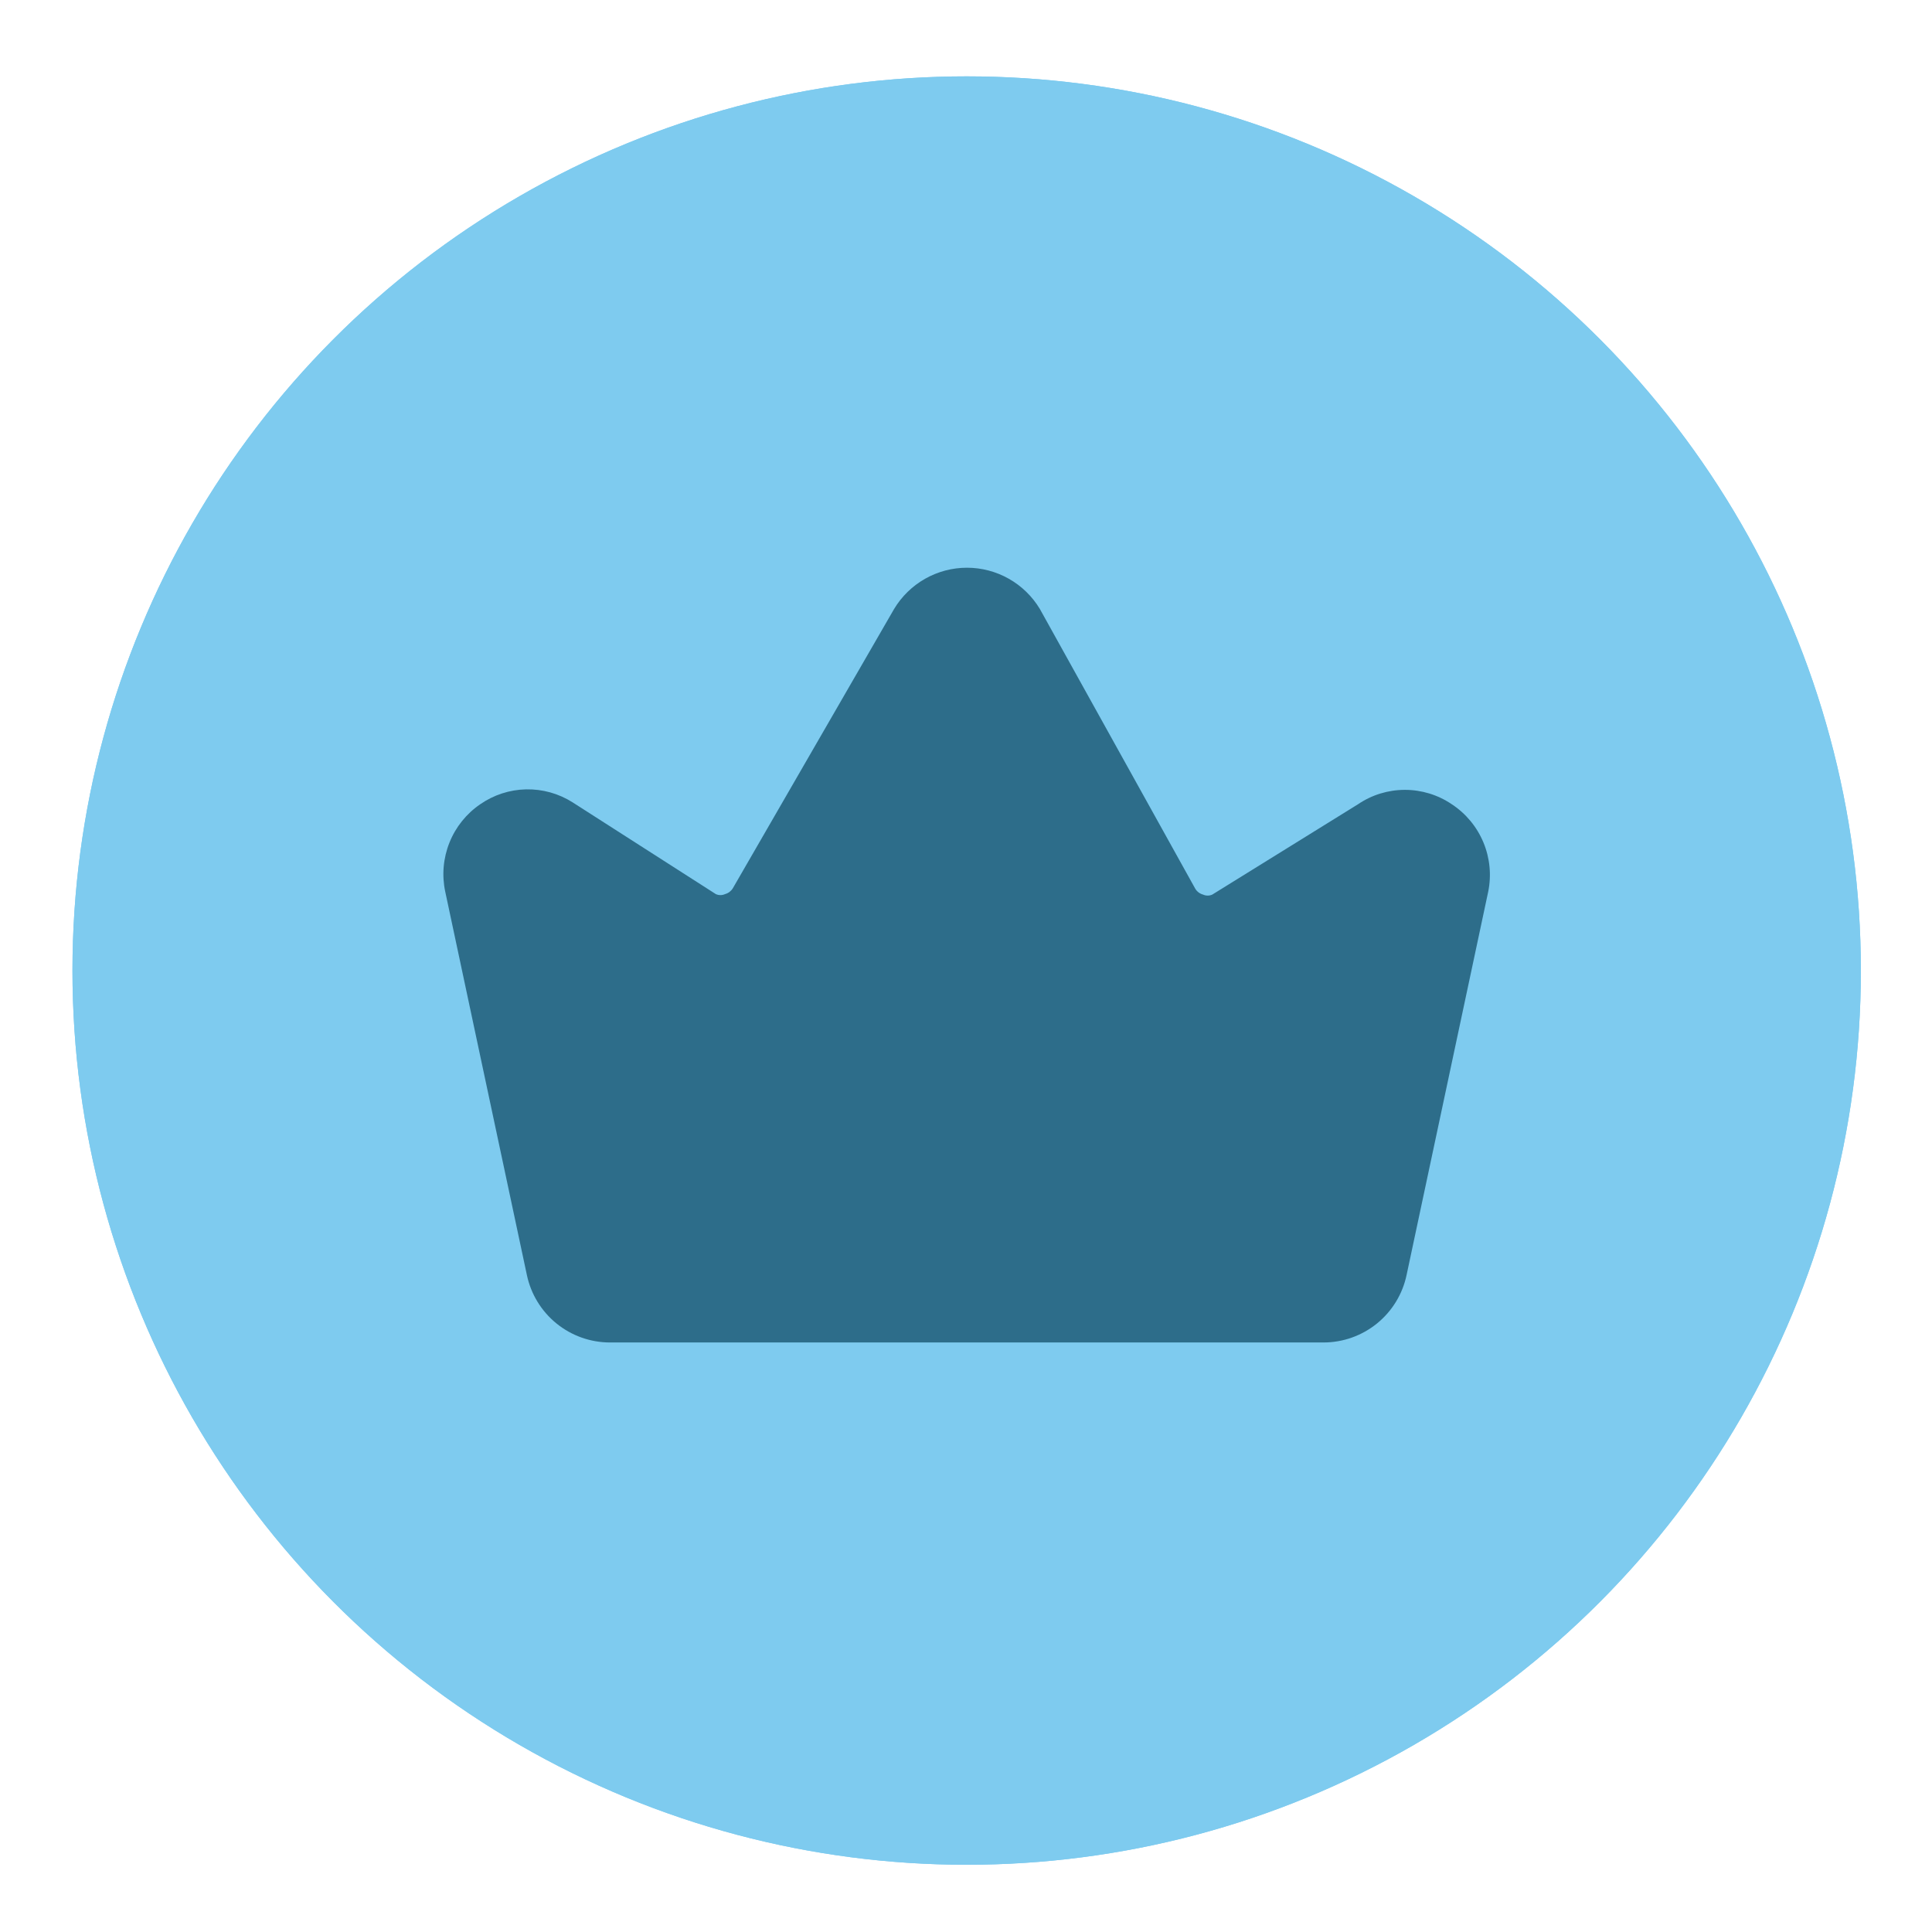 <?xml version="1.0" encoding="UTF-8"?> <svg xmlns="http://www.w3.org/2000/svg" width="116" height="116" viewBox="0 0 116 116" fill="none"><g filter="url(#filter0_d_846_3)"><g filter="url(#filter1_ii_846_3)"><circle cx="58.04" cy="54.274" r="53.689" fill="#7ECBEF"></circle></g><circle cx="58.04" cy="54.274" r="52.096" stroke="#7ECBEF" stroke-width="3.187"></circle><path d="M87.167 44.288C86.336 43.724 85.356 43.424 84.352 43.424C83.349 43.424 82.368 43.724 81.538 44.288L72.788 49.712C72.701 49.752 72.606 49.772 72.511 49.772C72.415 49.772 72.32 49.752 72.234 49.712C72.039 49.66 71.872 49.535 71.767 49.362L62.434 32.562C61.98 31.808 61.338 31.183 60.572 30.749C59.805 30.315 58.939 30.087 58.059 30.087C57.178 30.087 56.312 30.315 55.545 30.749C54.779 31.183 54.137 31.808 53.684 32.562L44 49.333C43.895 49.505 43.728 49.631 43.533 49.683C43.446 49.723 43.352 49.743 43.256 49.743C43.161 49.743 43.066 49.723 42.979 49.683L34.375 44.171C33.542 43.644 32.572 43.374 31.587 43.394C30.601 43.415 29.643 43.726 28.834 44.288C28.002 44.856 27.358 45.658 26.985 46.593C26.611 47.528 26.523 48.553 26.733 49.538L31.634 72.55C31.874 73.695 32.501 74.723 33.409 75.461C34.317 76.199 35.451 76.603 36.621 76.604H79.467C80.637 76.603 81.771 76.199 82.679 75.461C83.587 74.723 84.214 73.695 84.454 72.55L89.354 49.538C89.556 48.544 89.455 47.513 89.065 46.577C88.675 45.642 88.014 44.844 87.167 44.288Z" fill="#2D6D8A"></path></g><defs><filter id="filter0_d_846_3" x="0.351" y="0.584" width="115.378" height="115.378" filterUnits="userSpaceOnUse" color-interpolation-filters="sRGB"><feFlood flood-opacity="0" result="BackgroundImageFix"></feFlood><feColorMatrix in="SourceAlpha" type="matrix" values="0 0 0 0 0 0 0 0 0 0 0 0 0 0 0 0 0 0 127 0" result="hardAlpha"></feColorMatrix><feOffset dy="4"></feOffset><feGaussianBlur stdDeviation="2"></feGaussianBlur><feComposite in2="hardAlpha" operator="out"></feComposite><feColorMatrix type="matrix" values="0 0 0 0 0 0 0 0 0 0 0 0 0 0 0 0 0 0 0.25 0"></feColorMatrix><feBlend mode="normal" in2="BackgroundImageFix" result="effect1_dropShadow_846_3"></feBlend><feBlend mode="normal" in="SourceGraphic" in2="effect1_dropShadow_846_3" result="shape"></feBlend></filter><filter id="filter1_ii_846_3" x="4.351" y="0.584" width="107.378" height="107.378" filterUnits="userSpaceOnUse" color-interpolation-filters="sRGB"><feFlood flood-opacity="0" result="BackgroundImageFix"></feFlood><feBlend mode="normal" in="SourceGraphic" in2="BackgroundImageFix" result="shape"></feBlend><feColorMatrix in="SourceAlpha" type="matrix" values="0 0 0 0 0 0 0 0 0 0 0 0 0 0 0 0 0 0 127 0" result="hardAlpha"></feColorMatrix><feOffset></feOffset><feGaussianBlur stdDeviation="21.353"></feGaussianBlur><feComposite in2="hardAlpha" operator="arithmetic" k2="-1" k3="1"></feComposite><feColorMatrix type="matrix" values="0 0 0 0 0.34 0 0 0 0 0.589 0 0 0 0 0.704 0 0 0 1 0"></feColorMatrix><feBlend mode="normal" in2="shape" result="effect1_innerShadow_846_3"></feBlend><feColorMatrix in="SourceAlpha" type="matrix" values="0 0 0 0 0 0 0 0 0 0 0 0 0 0 0 0 0 0 127 0" result="hardAlpha"></feColorMatrix><feOffset></feOffset><feGaussianBlur stdDeviation="6.454"></feGaussianBlur><feComposite in2="hardAlpha" operator="arithmetic" k2="-1" k3="1"></feComposite><feColorMatrix type="matrix" values="0 0 0 0 0 0 0 0 0 0 0 0 0 0 0 0 0 0 0.25 0"></feColorMatrix><feBlend mode="normal" in2="effect1_innerShadow_846_3" result="effect2_innerShadow_846_3"></feBlend></filter></defs></svg> 